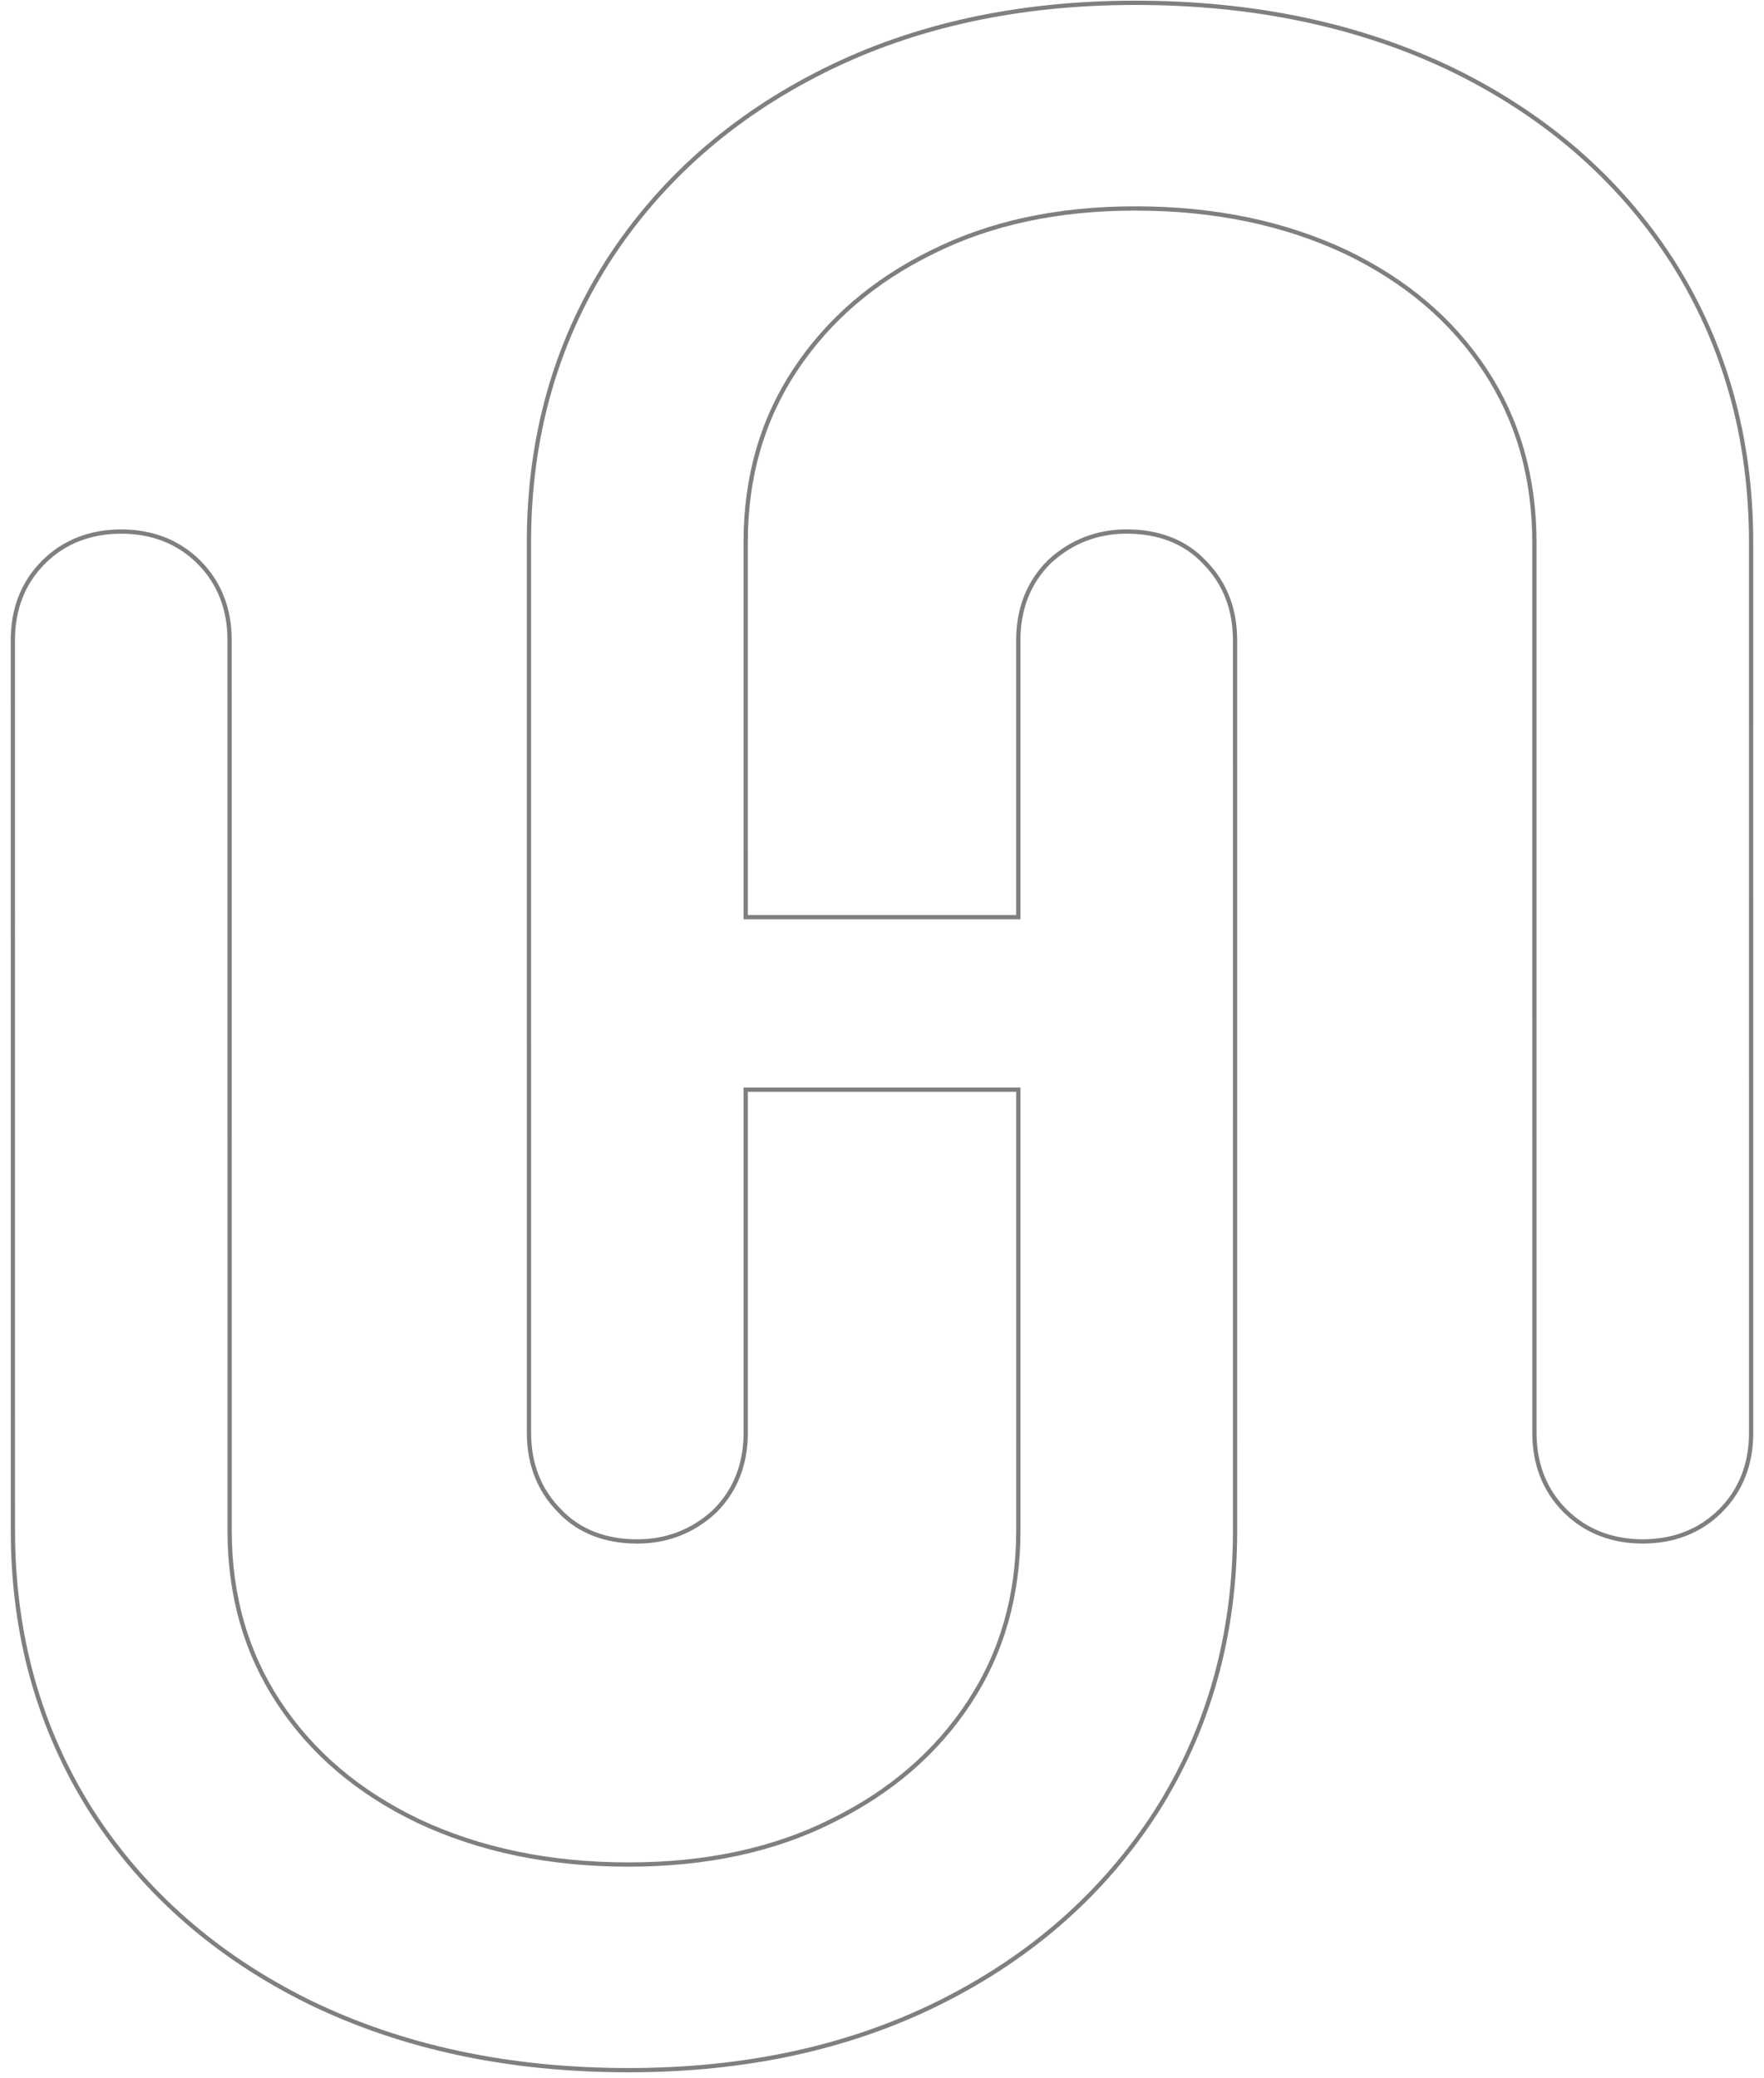 <svg width="124" height="146" viewBox="0 0 124 146" fill="none" xmlns="http://www.w3.org/2000/svg">
<path opacity="0.5" d="M44.19 131.022C49.684 131.022 54.419 129.982 58.45 127.966L58.457 127.963L58.465 127.959C62.611 125.926 65.812 123.151 68.126 119.64C70.418 116.161 71.584 112.152 71.584 107.545L71.583 76.57H52.418L52.419 100.702C52.419 102.818 51.733 104.699 50.266 106.166L50.238 106.194L50.209 106.221C48.7 107.614 46.863 108.319 44.803 108.319C42.653 108.32 40.726 107.662 39.307 106.135C37.862 104.673 37.185 102.803 37.185 100.703L37.182 38.125C37.182 30.807 39.017 24.202 42.719 18.372L42.723 18.365L42.727 18.359C46.416 12.64 51.486 8.181 57.883 4.982C64.299 1.774 71.624 0.198 79.81 0.197C88.164 0.197 95.656 1.77 102.24 4.97L102.245 4.973L102.25 4.975C108.633 8.121 113.693 12.491 117.374 18.089L117.556 18.368C121.258 24.199 123.094 30.803 123.094 38.122L123.096 100.699C123.096 102.815 122.41 104.697 120.943 106.163C119.477 107.63 117.595 108.317 115.48 108.317C113.364 108.317 111.482 107.63 110.015 106.164C108.549 104.697 107.862 102.816 107.862 100.7L107.859 38.123C107.859 33.516 106.693 29.507 104.4 26.028C102.094 22.529 98.859 19.755 94.628 17.719C90.316 15.687 85.39 14.648 79.811 14.648C74.317 14.648 69.582 15.688 65.551 17.704L65.543 17.707L65.536 17.71C61.389 19.744 58.189 22.519 55.875 26.03C53.582 29.509 52.417 33.518 52.417 38.125L52.418 64.451H71.582L71.582 44.968C71.582 42.852 72.268 40.971 73.735 39.504L73.763 39.476L73.792 39.449C75.301 38.056 77.138 37.351 79.198 37.35C81.35 37.35 83.277 38.008 84.696 39.538C86.139 41 86.816 42.868 86.816 44.968L86.819 107.545C86.819 114.863 84.984 121.468 81.282 127.299L81.274 127.311C77.585 133.03 72.515 137.49 66.118 140.688C59.702 143.897 52.377 145.472 44.191 145.473C35.837 145.473 28.345 143.9 21.761 140.7L21.751 140.695C15.267 137.499 10.147 133.04 6.453 127.314L6.445 127.302C2.743 121.471 0.907 114.867 0.907 107.548L0.904 44.971C0.904 42.855 1.591 40.973 3.058 39.507C4.524 38.04 6.406 37.353 8.521 37.353C10.637 37.353 12.519 38.04 13.985 39.507C15.452 40.973 16.139 42.855 16.139 44.97L16.142 107.548C16.142 112.154 17.308 116.163 19.601 119.642C21.907 123.141 25.141 125.915 29.372 127.95C33.684 129.983 38.61 131.022 44.19 131.022Z" stroke="black" stroke-width="0.3"/>
</svg>
